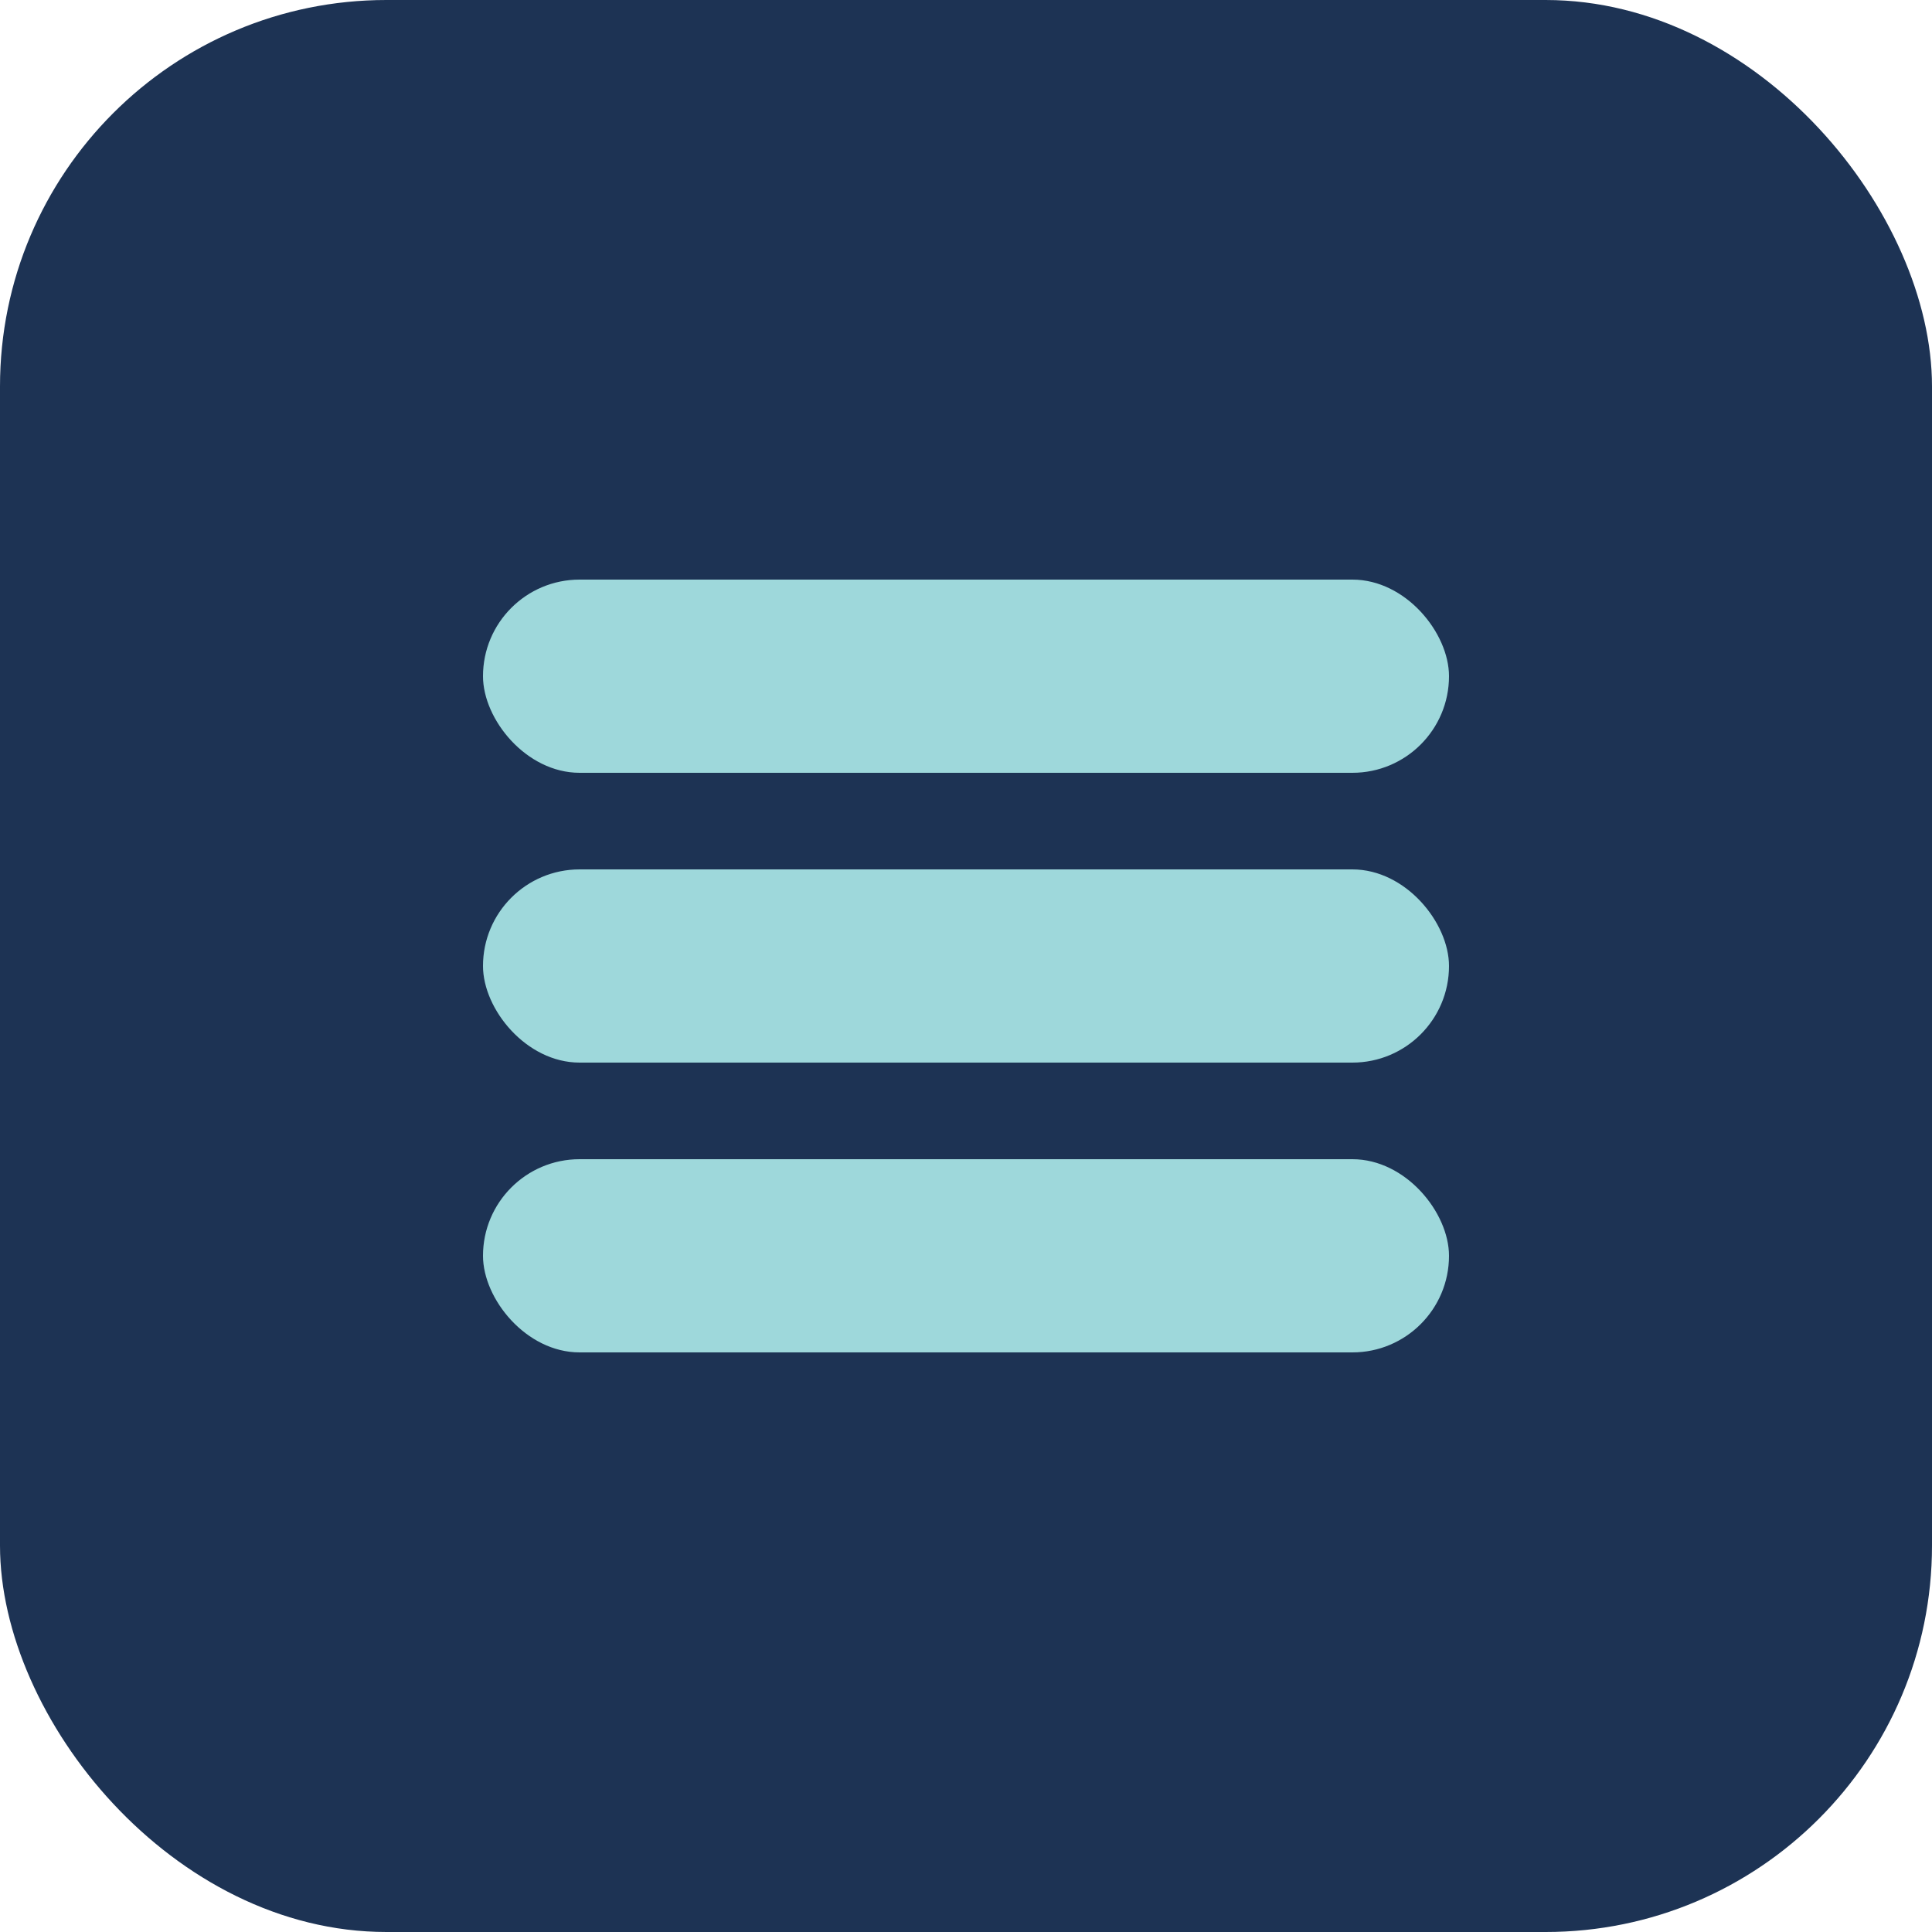 <svg xmlns="http://www.w3.org/2000/svg" viewBox="0 0 100 100">
  <rect width="100" height="100" rx="20" fill="#1D3354" />
  <g fill="#9ED8DB">
    <rect x="25" y="30" width="50" height="10" rx="5" />
    <rect x="25" y="45" width="50" height="10" rx="5" />
    <rect x="25" y="60" width="50" height="10" rx="5" />
  </g>
</svg>
